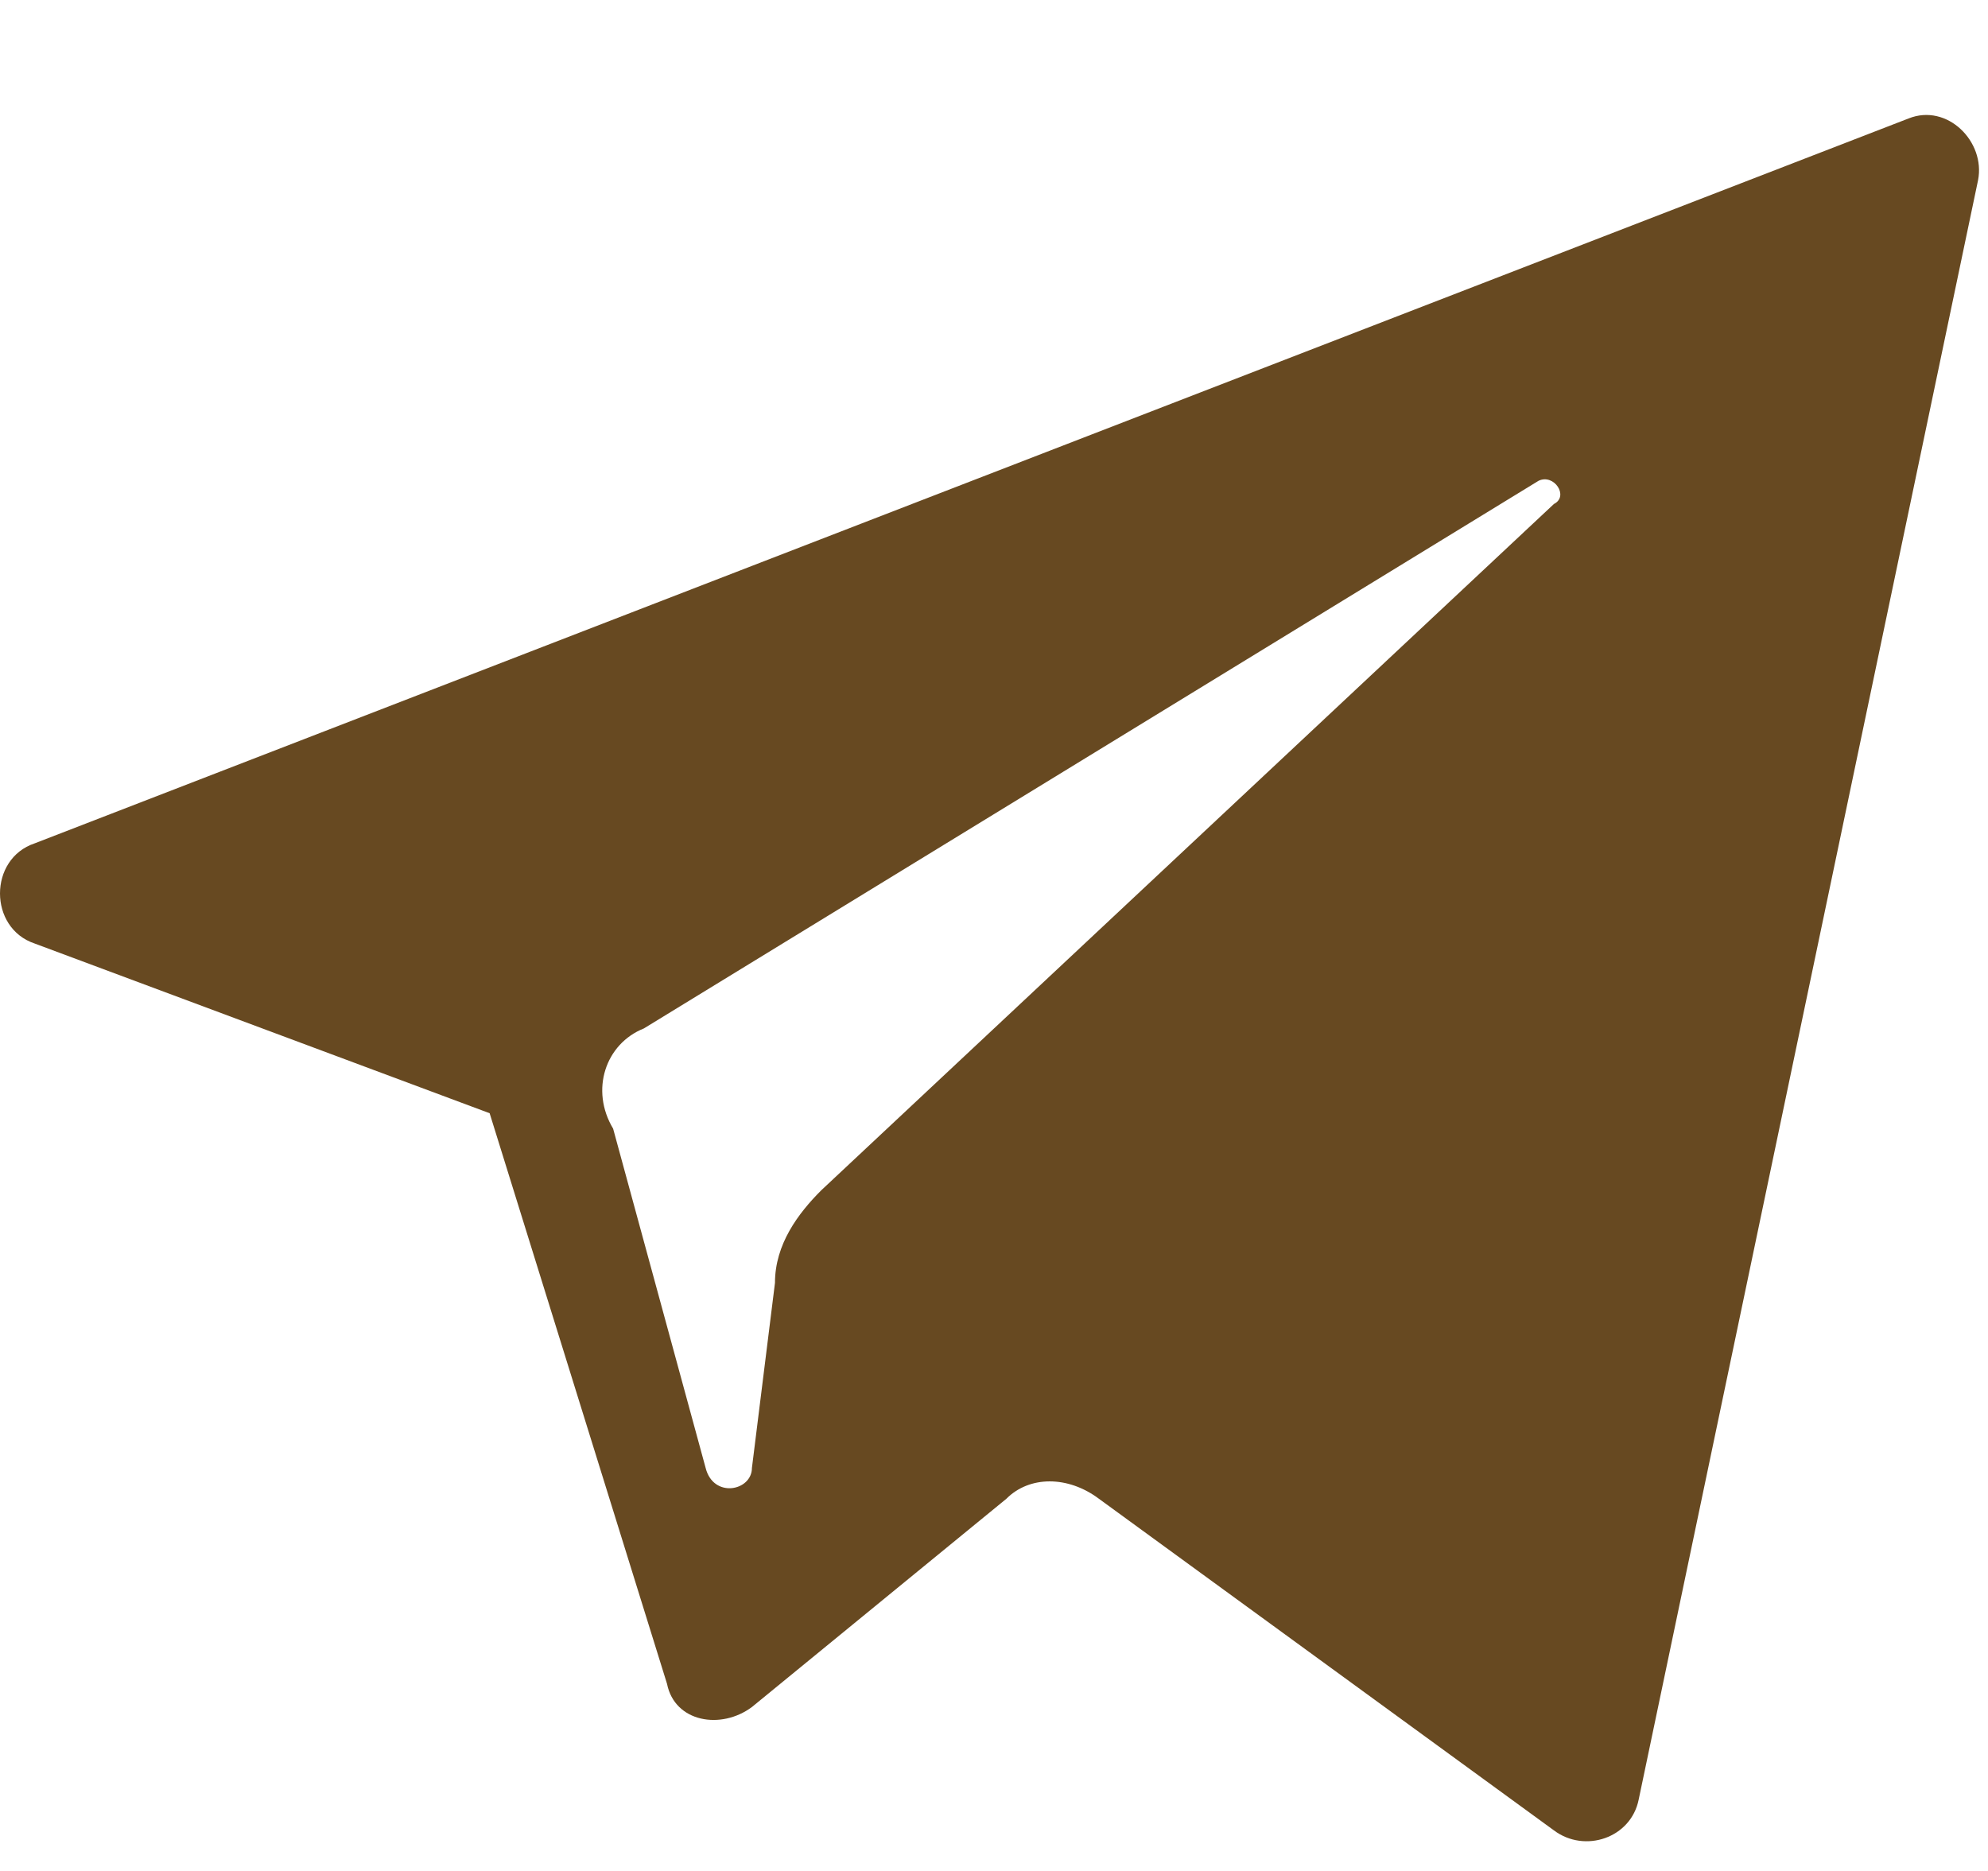 <svg width="17" height="16" viewBox="0 0 17 16" fill="none" xmlns="http://www.w3.org/2000/svg">
<path d="M0.297 8.069L4.187 9.52L5.704 14.4C5.77 14.729 6.166 14.795 6.43 14.598L8.606 12.817C8.803 12.619 9.133 12.619 9.397 12.817L13.288 15.653C13.552 15.851 13.947 15.719 14.013 15.389L16.915 1.541C16.98 1.211 16.651 0.881 16.321 1.013L0.297 7.212C-0.099 7.344 -0.099 7.937 0.297 8.069ZM5.506 8.795L13.156 4.112C13.288 4.047 13.42 4.244 13.288 4.31L7.023 10.179C6.825 10.377 6.627 10.641 6.627 10.971L6.43 12.553C6.43 12.751 6.1 12.817 6.034 12.553L5.243 9.652C5.045 9.322 5.177 8.926 5.506 8.795Z" fill="#674921"/>
</svg>
